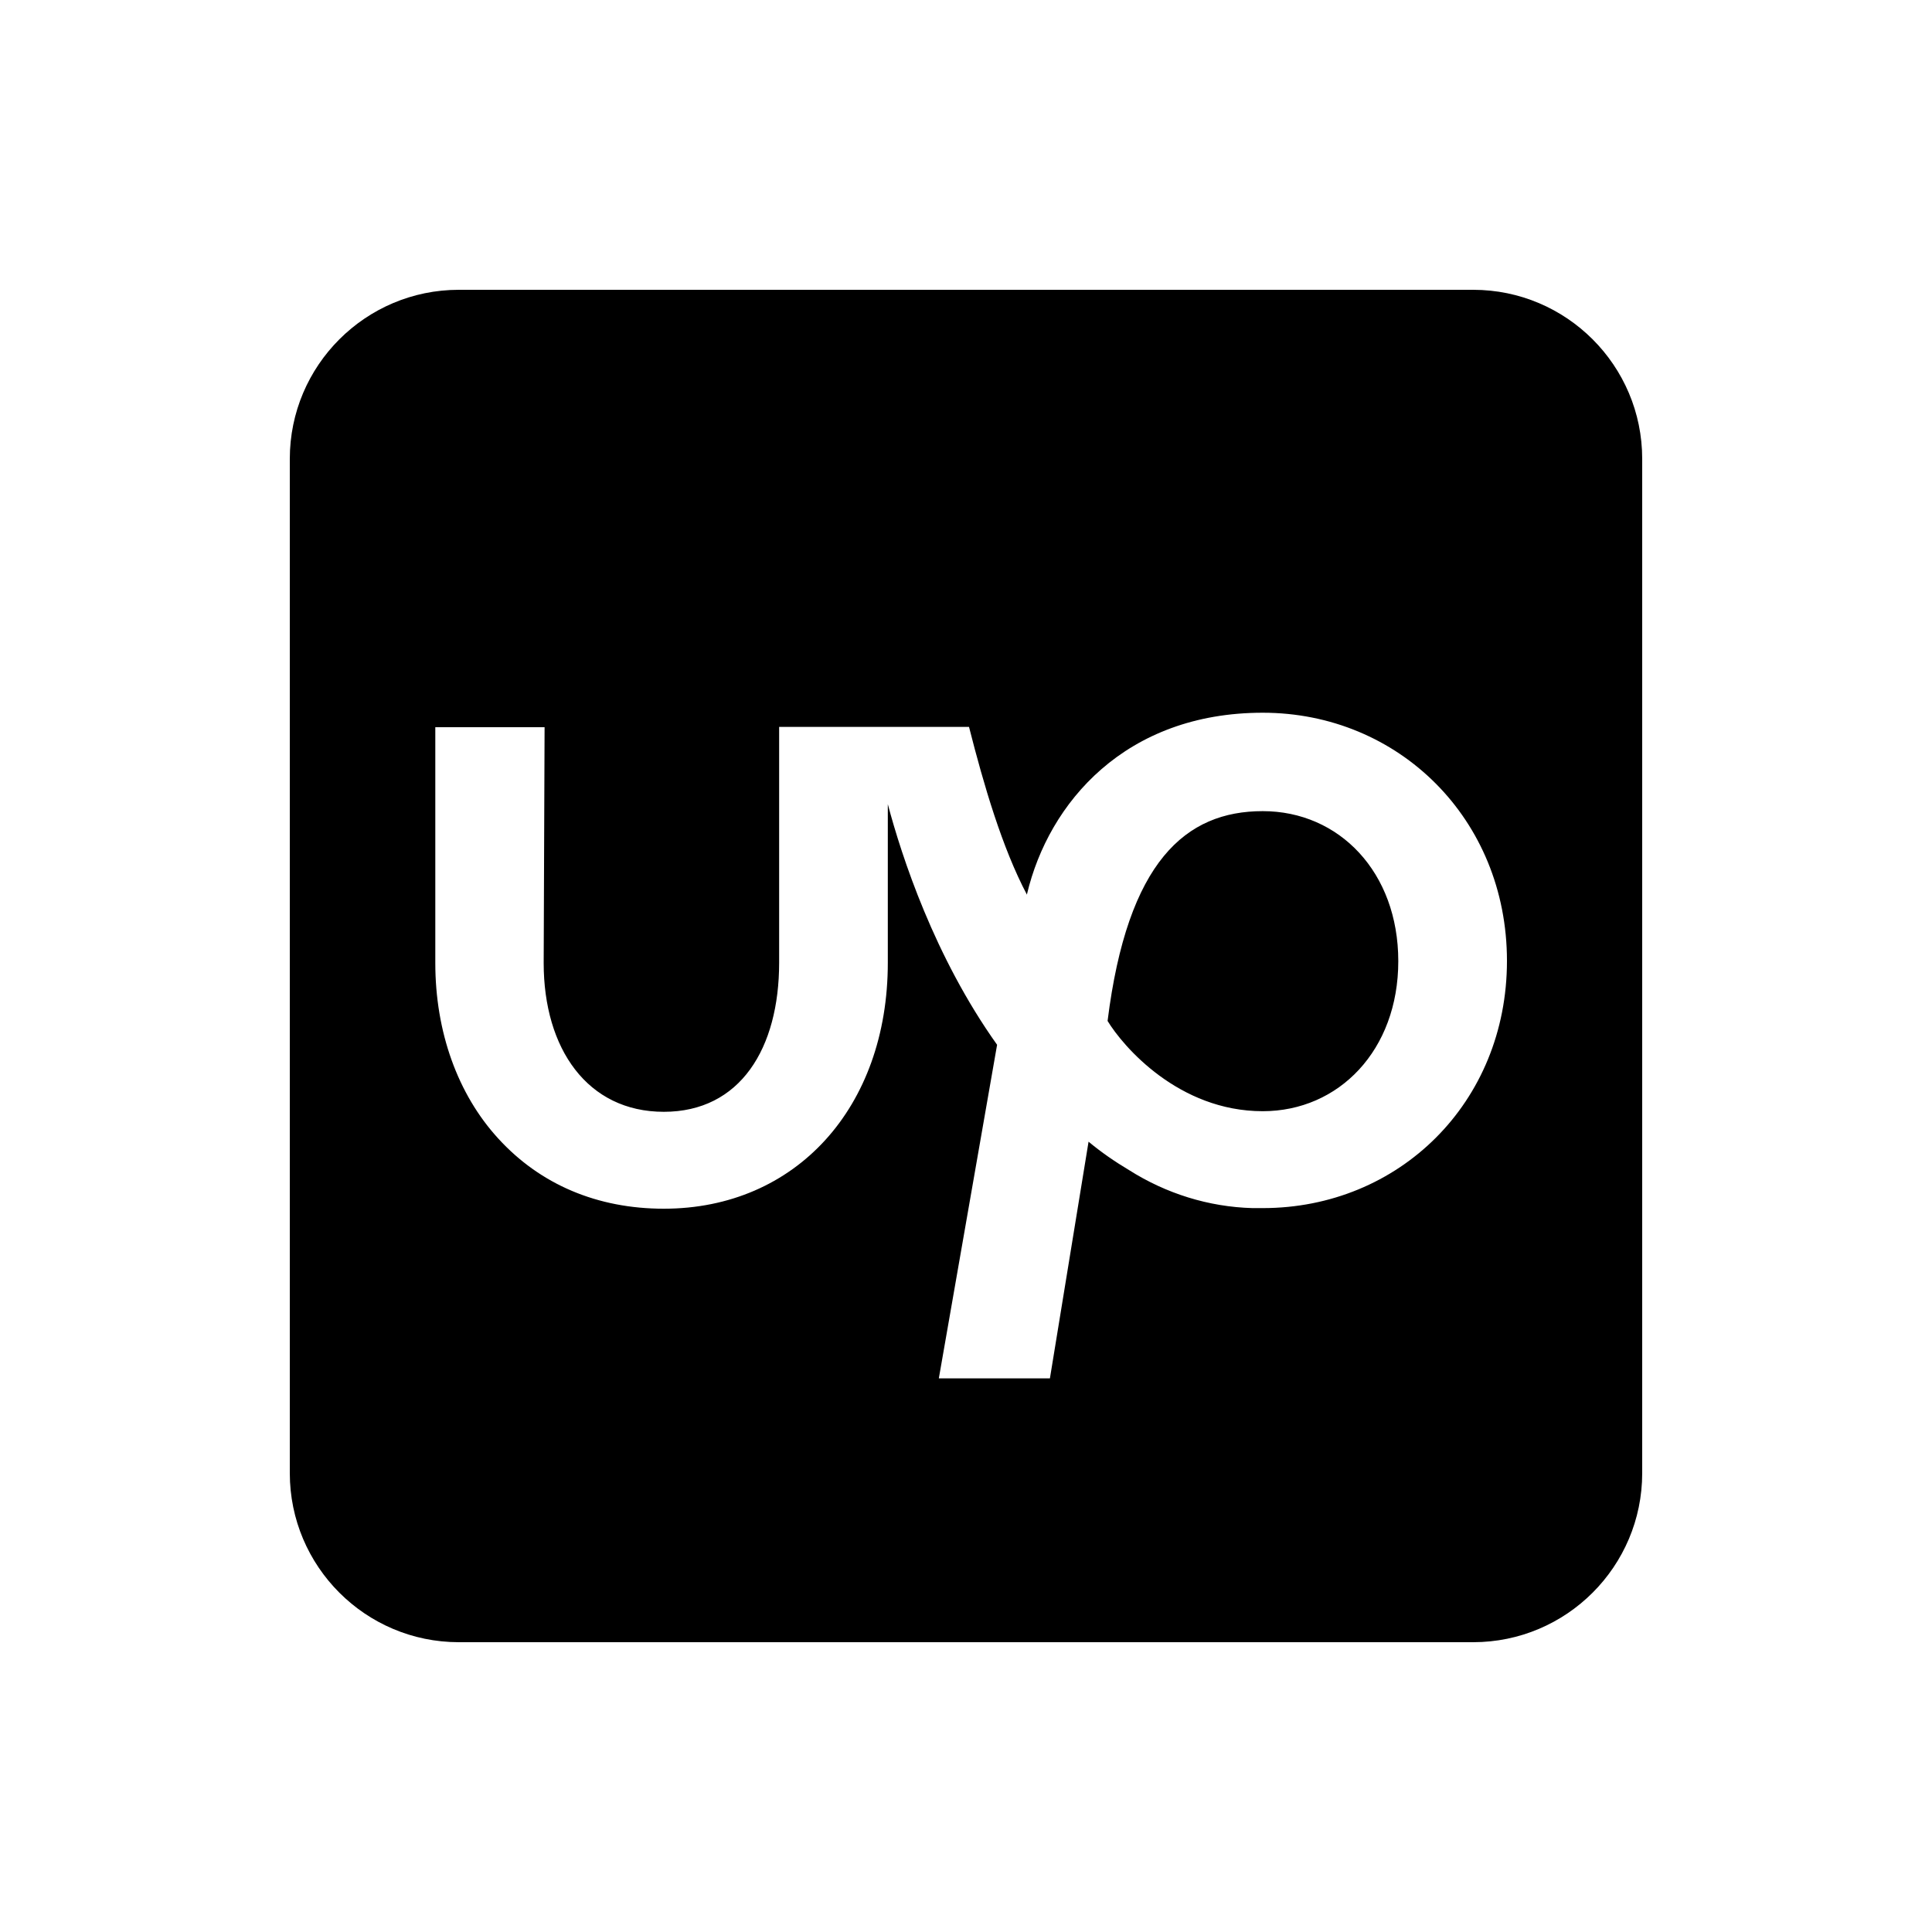 <svg xmlns="http://www.w3.org/2000/svg" viewBox="0 0 640 640"><!--! Font Awesome Free 7.1.0 by @fontawesome - https://fontawesome.com License - https://fontawesome.com/license/free (Icons: CC BY 4.0, Fonts: SIL OFL 1.1, Code: MIT License) Copyright 2025 Fonticons, Inc. --><path fill="currentColor" d="M152 96L488 96C518.9 96 544 121.1 544 152L544 488C544 518.9 518.9 544 488 544L152 544C121.1 544 96 518.9 96 488L96 152C96 121.1 121.1 96 152 96zM366.9 338.2C373.5 285.3 392.8 268.7 418.3 268.7C443.6 268.7 463.2 288.9 463.2 318.4C463.2 347.9 443.5 368.1 418.3 368.1C390.4 368.1 372 346.6 366.9 338.2zM340.2 296.4C332 280.9 325.9 260.1 321 240.8L258.1 240.8L258.1 318.9C258.1 347.3 245.2 368.3 219.9 368.3C194.6 368.3 180.1 347.4 180.1 319L180.4 240.9L144.2 240.9L144.2 319C144.2 341.8 151.6 362.5 165.1 377.2C179 392.4 197.9 400.4 219.9 400.4C263.6 400.4 294.1 366.9 294.1 318.9L294.1 266.4C298.7 283.7 309.5 316.9 330.3 346.1L311 456.6L347.8 456.6L360.6 378.2C364.8 381.7 369.3 384.8 374 387.6C386.3 395.4 400.4 399.8 414.9 400.2L418.3 400.2C463.4 400.2 499.2 365.3 499.2 318.3C499.2 271.3 463.3 236.1 418.3 236.1C372.9 236.1 347.4 265.8 340.2 296.2L340.2 296.4z"/></svg>